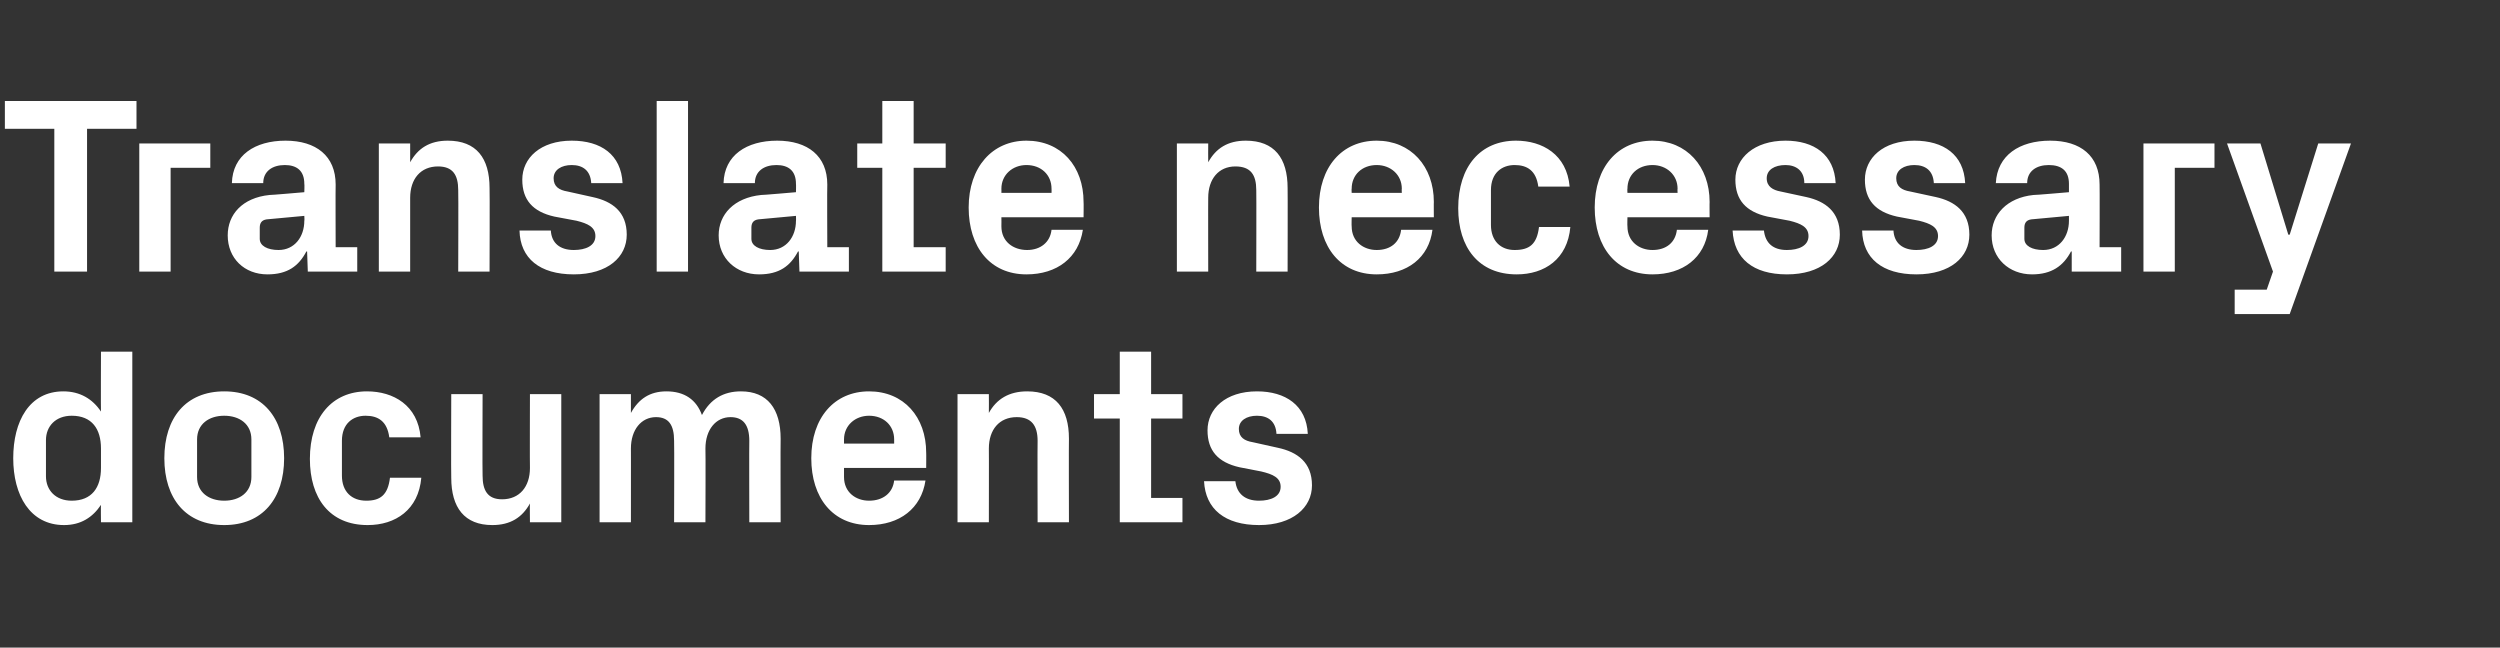 <?xml version="1.0" standalone="no"?><!DOCTYPE svg PUBLIC "-//W3C//DTD SVG 1.1//EN" "http://www.w3.org/Graphics/SVG/1.1/DTD/svg11.dtd"><svg xmlns="http://www.w3.org/2000/svg" version="1.1" width="359px" height="93px" viewBox="0 -10 359 93" style="top:-10px"><rect x="0" y="-10" width="359" height="93" fill="#333333" stroke="none"/>  <desc>Translate necessary documents</desc>  <defs/>  <g id="Polygon19830">    <path d="M 14.5 54.4 C 14.5 51.6 13.2 49.7 10.3 49.7 C 8 49.7 6.6 51.2 6.6 53.2 C 6.6 53.2 6.6 58.4 6.6 58.4 C 6.6 60.4 8 61.9 10.3 61.9 C 13.2 61.9 14.5 60 14.5 57.2 C 14.5 57.2 14.5 54.4 14.5 54.4 Z M 14.5 65 C 14.5 65 14.47 62.5 14.5 62.5 C 13.3 64.3 11.6 65.4 9.2 65.4 C 4.3 65.4 1.9 61.1 1.9 55.8 C 1.9 50.5 4.2 46.2 9.1 46.2 C 11.5 46.2 13.3 47.3 14.5 49.1 C 14.47 49.1 14.5 40.5 14.5 40.5 L 19 40.5 L 19 65 L 14.5 65 Z M 32.2 65.4 C 26.7 65.4 23.6 61.6 23.6 55.8 C 23.6 50 26.7 46.2 32.2 46.2 C 37.7 46.2 40.8 50 40.8 55.8 C 40.8 61.6 37.7 65.4 32.2 65.4 Z M 36.1 53.1 C 36.1 50.9 34.4 49.7 32.2 49.7 C 30 49.7 28.3 50.9 28.3 53.1 C 28.3 53.1 28.3 58.5 28.3 58.5 C 28.3 60.7 30 61.9 32.2 61.9 C 34.4 61.9 36.1 60.7 36.1 58.5 C 36.1 58.5 36.1 53.1 36.1 53.1 Z M 52.7 46.2 C 56.5 46.2 60 48.2 60.4 52.8 C 60.4 52.8 55.9 52.8 55.9 52.8 C 55.6 50.5 54.3 49.7 52.5 49.7 C 50.7 49.7 49.1 50.8 49.1 53.3 C 49.1 53.3 49.1 58.3 49.1 58.3 C 49.1 60.6 50.5 61.9 52.6 61.9 C 54.6 61.9 55.7 61.1 56 58.6 C 56 58.6 60.5 58.6 60.5 58.6 C 60.1 63.2 56.8 65.4 52.8 65.4 C 47.3 65.4 44.5 61.5 44.5 55.9 C 44.5 49.9 47.7 46.2 52.7 46.2 Z M 76.1 62.3 C 75 64.3 73.3 65.4 70.7 65.4 C 66.7 65.4 64.8 62.9 64.8 58.6 C 64.76 58.64 64.8 46.6 64.8 46.6 L 69.3 46.6 C 69.3 46.6 69.26 58.32 69.3 58.3 C 69.3 60.4 70 61.7 72.1 61.7 C 74.6 61.7 76.1 59.9 76.1 57.2 C 76.07 57.24 76.1 46.6 76.1 46.6 L 80.6 46.6 L 80.6 65 L 76.1 65 C 76.1 65 76.07 62.32 76.1 62.3 Z M 106.4 46.2 C 110.2 46.2 112.1 48.7 112.1 53 C 112.07 52.96 112.1 65 112.1 65 L 107.6 65 C 107.6 65 107.57 53.28 107.6 53.3 C 107.6 51 106.7 49.9 104.9 49.9 C 102.8 49.9 101.3 51.7 101.3 54.4 C 101.34 54.36 101.3 65 101.3 65 L 96.8 65 C 96.8 65 96.84 53.28 96.8 53.3 C 96.8 51 96 49.9 94.2 49.9 C 92.1 49.9 90.6 51.7 90.6 54.4 C 90.61 54.36 90.6 65 90.6 65 L 86.1 65 L 86.1 46.6 L 90.6 46.6 C 90.6 46.6 90.61 49.28 90.6 49.3 C 91.7 47.3 93.3 46.2 95.7 46.2 C 98.3 46.2 100 47.4 100.8 49.6 C 102 47.3 103.9 46.2 106.4 46.2 Z M 121.2 53.7 L 128.4 53.7 C 128.4 53.7 128.41 53.1 128.4 53.1 C 128.4 51.1 126.9 49.7 124.8 49.7 C 122.8 49.7 121.2 51.1 121.2 53.1 C 121.21 53.1 121.2 53.7 121.2 53.7 Z M 124.8 46.2 C 129.8 46.2 133 49.9 133 55 C 133.02 54.97 133 57.2 133 57.2 L 121.2 57.2 C 121.2 57.2 121.21 58.46 121.2 58.5 C 121.2 60.7 122.9 61.9 124.8 61.9 C 126.8 61.9 128.2 60.8 128.4 59 C 128.4 59 132.9 59 132.9 59 C 132.3 63 129.2 65.4 124.8 65.4 C 119.6 65.4 116.5 61.5 116.5 55.8 C 116.5 50 119.8 46.2 124.8 46.2 Z M 142 49.3 C 143.1 47.3 144.9 46.2 147.5 46.2 C 151.6 46.2 153.5 48.7 153.5 53 C 153.47 52.96 153.5 65 153.5 65 L 149 65 C 149 65 148.97 53.28 149 53.3 C 149 51.1 148.1 49.9 146 49.9 C 143.5 49.9 142 51.7 142 54.4 C 142.02 54.36 142 65 142 65 L 137.5 65 L 137.5 46.6 L 142 46.6 C 142 46.6 142.02 49.28 142 49.3 Z M 165.3 61.5 L 169.8 61.5 L 169.8 65 L 160.8 65 L 160.8 50.1 L 157.1 50.1 L 157.1 46.6 L 160.8 46.6 L 160.8 40.5 L 165.3 40.5 L 165.3 46.6 L 169.8 46.6 L 169.8 50.1 L 165.3 50.1 L 165.3 61.5 Z M 183.5 54.3 C 186.3 54.9 188.4 56.4 188.4 59.7 C 188.4 62.9 185.6 65.4 180.8 65.4 C 175.9 65.4 173.1 63.1 172.9 59.1 C 172.9 59.1 177.4 59.1 177.4 59.1 C 177.6 60.9 178.8 61.9 180.8 61.9 C 182.5 61.9 183.9 61.3 183.9 59.9 C 183.9 58.6 182.8 58.1 181.1 57.7 C 181.1 57.7 178 57.1 178 57.1 C 174.9 56.4 173.4 54.7 173.4 51.8 C 173.4 48.7 176 46.2 180.5 46.2 C 184.6 46.2 187.6 48.2 187.8 52.3 C 187.8 52.3 183.3 52.3 183.3 52.3 C 183.2 50.5 182.1 49.7 180.5 49.7 C 179 49.7 177.9 50.4 177.9 51.6 C 177.9 52.8 178.7 53.3 179.9 53.5 C 179.9 53.5 183.5 54.3 183.5 54.3 Z " stroke="none" fill="#fff"/>  </g>  <g id="Polygon19829">    <path d="M 0.7 4.5 L 19.6 4.5 L 19.6 8.5 L 12.5 8.5 L 12.5 29 L 7.8 29 L 7.8 8.5 L 0.7 8.5 L 0.7 4.5 Z M 20 10.6 L 30.2 10.6 L 30.2 14.1 L 24.5 14.1 L 24.5 29 L 20 29 L 20 10.6 Z M 43.7 21.7 C 43.74 21.74 43.7 21 43.7 21 C 43.7 21 38.34 21.49 38.3 21.5 C 37.6 21.6 37.3 22 37.3 22.7 C 37.3 22.7 37.3 24.3 37.3 24.3 C 37.3 25.3 38.4 25.9 40 25.9 C 42.3 25.9 43.7 24 43.7 21.7 Z M 43.7 16.4 C 43.7 14.5 42.6 13.7 40.9 13.7 C 39.1 13.7 37.8 14.6 37.8 16.3 C 37.8 16.3 33.3 16.3 33.3 16.3 C 33.4 12.3 36.6 10.2 41 10.2 C 45.4 10.2 48.2 12.4 48.2 16.5 C 48.17 16.49 48.2 25.5 48.2 25.5 L 51.3 25.5 L 51.3 29 L 44.2 29 L 44.1 26.1 C 44.1 26.1 43.99 26.14 44 26.1 C 42.9 28.2 41.3 29.4 38.4 29.4 C 35.1 29.4 32.7 27.1 32.7 23.8 C 32.7 20.8 34.8 18.4 38.7 18 C 38.66 18.04 43.7 17.6 43.7 17.6 C 43.7 17.6 43.74 16.42 43.7 16.4 Z M 58.9 13.3 C 60 11.3 61.7 10.2 64.3 10.2 C 68.4 10.2 70.3 12.7 70.3 17 C 70.34 16.96 70.3 29 70.3 29 L 65.8 29 C 65.8 29 65.84 17.28 65.8 17.3 C 65.8 15.1 65 13.9 62.9 13.9 C 60.4 13.9 58.9 15.7 58.9 18.4 C 58.9 18.36 58.9 29 58.9 29 L 54.4 29 L 54.4 10.6 L 58.9 10.6 C 58.9 10.6 58.9 13.28 58.9 13.3 Z M 85.1 18.3 C 87.9 18.9 90 20.4 90 23.7 C 90 26.9 87.3 29.4 82.4 29.4 C 77.5 29.4 74.7 27.1 74.6 23.1 C 74.6 23.1 79.1 23.1 79.1 23.1 C 79.2 24.9 80.4 25.9 82.4 25.9 C 84.1 25.9 85.5 25.3 85.5 23.9 C 85.5 22.6 84.4 22.1 82.8 21.7 C 82.8 21.7 79.6 21.1 79.6 21.1 C 76.5 20.4 75 18.7 75 15.8 C 75 12.7 77.6 10.2 82.1 10.2 C 86.3 10.2 89.2 12.2 89.4 16.3 C 89.4 16.3 84.9 16.3 84.9 16.3 C 84.8 14.5 83.7 13.7 82.1 13.7 C 80.6 13.7 79.5 14.4 79.5 15.6 C 79.5 16.8 80.3 17.3 81.5 17.5 C 81.5 17.5 85.1 18.3 85.1 18.3 Z M 94.3 29 L 94.3 4.5 L 98.8 4.5 L 98.8 29 L 94.3 29 Z M 114.3 21.7 C 114.33 21.74 114.3 21 114.3 21 C 114.3 21 108.93 21.49 108.9 21.5 C 108.2 21.6 107.9 22 107.9 22.7 C 107.9 22.7 107.9 24.3 107.9 24.3 C 107.9 25.3 109 25.9 110.6 25.9 C 112.9 25.9 114.3 24 114.3 21.7 Z M 114.3 16.4 C 114.3 14.5 113.2 13.7 111.5 13.7 C 109.7 13.7 108.4 14.6 108.4 16.3 C 108.4 16.3 103.9 16.3 103.9 16.3 C 104 12.3 107.2 10.2 111.6 10.2 C 116 10.2 118.8 12.4 118.8 16.5 C 118.76 16.49 118.8 25.5 118.8 25.5 L 121.9 25.5 L 121.9 29 L 114.8 29 L 114.7 26.1 C 114.7 26.1 114.59 26.14 114.6 26.1 C 113.5 28.2 111.9 29.4 109 29.4 C 105.7 29.4 103.2 27.1 103.2 23.8 C 103.2 20.8 105.4 18.4 109.3 18 C 109.26 18.04 114.3 17.6 114.3 17.6 C 114.3 17.6 114.33 16.42 114.3 16.4 Z M 131.2 25.5 L 135.8 25.5 L 135.8 29 L 126.7 29 L 126.7 14.1 L 123.1 14.1 L 123.1 10.6 L 126.7 10.6 L 126.7 4.5 L 131.2 4.5 L 131.2 10.6 L 135.8 10.6 L 135.8 14.1 L 131.2 14.1 L 131.2 25.5 Z M 143.8 17.7 L 151 17.7 C 151 17.7 151.02 17.1 151 17.1 C 151 15.1 149.5 13.7 147.4 13.7 C 145.4 13.7 143.8 15.1 143.8 17.1 C 143.82 17.1 143.8 17.7 143.8 17.7 Z M 147.4 10.2 C 152.4 10.2 155.6 13.9 155.6 19 C 155.63 18.97 155.6 21.2 155.6 21.2 L 143.8 21.2 C 143.8 21.2 143.82 22.46 143.8 22.5 C 143.8 24.7 145.5 25.9 147.5 25.9 C 149.4 25.9 150.8 24.8 151 23 C 151 23 155.5 23 155.5 23 C 154.9 27 151.8 29.4 147.4 29.4 C 142.2 29.4 139.1 25.5 139.1 19.8 C 139.1 14 142.5 10.2 147.4 10.2 Z M 173.5 13.3 C 174.6 11.3 176.3 10.2 178.9 10.2 C 183 10.2 184.9 12.7 184.9 17 C 184.93 16.96 184.9 29 184.9 29 L 180.4 29 C 180.4 29 180.43 17.28 180.4 17.3 C 180.4 15.1 179.6 13.9 177.4 13.9 C 175 13.9 173.5 15.7 173.5 18.4 C 173.48 18.36 173.5 29 173.5 29 L 169 29 L 169 10.6 L 173.5 10.6 C 173.5 10.6 173.48 13.28 173.5 13.3 Z M 194.1 17.7 L 201.3 17.7 C 201.3 17.7 201.27 17.1 201.3 17.1 C 201.3 15.1 199.7 13.7 197.7 13.7 C 195.6 13.7 194.1 15.1 194.1 17.1 C 194.07 17.1 194.1 17.7 194.1 17.7 Z M 197.7 10.2 C 202.6 10.2 205.9 13.9 205.9 19 C 205.88 18.97 205.9 21.2 205.9 21.2 L 194.1 21.2 C 194.1 21.2 194.07 22.46 194.1 22.5 C 194.1 24.7 195.8 25.9 197.7 25.9 C 199.7 25.9 201 24.8 201.2 23 C 201.2 23 205.7 23 205.7 23 C 205.2 27 202.1 29.4 197.7 29.4 C 192.5 29.4 189.4 25.5 189.4 19.8 C 189.4 14 192.7 10.2 197.7 10.2 Z M 217.7 10.2 C 221.5 10.2 225 12.2 225.4 16.8 C 225.4 16.8 220.9 16.8 220.9 16.8 C 220.6 14.5 219.3 13.7 217.5 13.7 C 215.7 13.7 214.1 14.8 214.1 17.3 C 214.1 17.3 214.1 22.3 214.1 22.3 C 214.1 24.6 215.5 25.9 217.5 25.9 C 219.6 25.9 220.7 25.1 221 22.6 C 221 22.6 225.5 22.6 225.5 22.6 C 225.1 27.2 221.8 29.4 217.8 29.4 C 212.3 29.4 209.4 25.5 209.4 19.9 C 209.4 13.9 212.6 10.2 217.7 10.2 Z M 233.7 17.7 L 240.9 17.7 C 240.9 17.7 240.87 17.1 240.9 17.1 C 240.9 15.1 239.3 13.7 237.3 13.7 C 235.2 13.7 233.7 15.1 233.7 17.1 C 233.67 17.1 233.7 17.7 233.7 17.7 Z M 237.3 10.2 C 242.2 10.2 245.5 13.9 245.5 19 C 245.48 18.97 245.5 21.2 245.5 21.2 L 233.7 21.2 C 233.7 21.2 233.67 22.46 233.7 22.5 C 233.7 24.7 235.4 25.9 237.3 25.9 C 239.3 25.9 240.6 24.8 240.8 23 C 240.8 23 245.3 23 245.3 23 C 244.8 27 241.7 29.4 237.3 29.4 C 232.1 29.4 229 25.5 229 19.8 C 229 14 232.3 10.2 237.3 10.2 Z M 259.4 18.3 C 262.1 18.9 264.2 20.4 264.2 23.7 C 264.2 26.9 261.5 29.4 256.6 29.4 C 251.7 29.4 249 27.1 248.8 23.1 C 248.8 23.1 253.3 23.1 253.3 23.1 C 253.5 24.9 254.6 25.9 256.6 25.9 C 258.3 25.9 259.7 25.3 259.7 23.9 C 259.7 22.6 258.6 22.1 257 21.7 C 257 21.7 253.8 21.1 253.8 21.1 C 250.7 20.4 249.2 18.7 249.2 15.8 C 249.2 12.7 251.9 10.2 256.4 10.2 C 260.5 10.2 263.4 12.2 263.6 16.3 C 263.6 16.3 259.1 16.3 259.1 16.3 C 259.1 14.5 257.9 13.7 256.4 13.7 C 254.8 13.7 253.7 14.4 253.7 15.6 C 253.7 16.8 254.6 17.3 255.7 17.5 C 255.7 17.5 259.4 18.3 259.4 18.3 Z M 278 18.3 C 280.7 18.9 282.8 20.4 282.8 23.7 C 282.8 26.9 280.1 29.4 275.2 29.4 C 270.3 29.4 267.5 27.1 267.4 23.1 C 267.4 23.1 271.9 23.1 271.9 23.1 C 272 24.9 273.2 25.9 275.2 25.9 C 276.9 25.9 278.3 25.3 278.3 23.9 C 278.3 22.6 277.2 22.1 275.6 21.7 C 275.6 21.7 272.4 21.1 272.4 21.1 C 269.3 20.4 267.8 18.7 267.8 15.8 C 267.8 12.7 270.4 10.2 274.9 10.2 C 279.1 10.2 282 12.2 282.2 16.3 C 282.2 16.3 277.7 16.3 277.7 16.3 C 277.6 14.5 276.5 13.7 274.9 13.7 C 273.4 13.7 272.3 14.4 272.3 15.6 C 272.3 16.8 273.1 17.3 274.3 17.5 C 274.3 17.5 278 18.3 278 18.3 Z M 297.1 21.7 C 297.1 21.74 297.1 21 297.1 21 C 297.1 21 291.7 21.49 291.7 21.5 C 291 21.6 290.7 22 290.7 22.7 C 290.7 22.7 290.7 24.3 290.7 24.3 C 290.7 25.3 291.8 25.9 293.4 25.9 C 295.7 25.9 297.1 24 297.1 21.7 Z M 297.1 16.4 C 297.1 14.5 296 13.7 294.2 13.7 C 292.4 13.7 291.1 14.6 291.1 16.3 C 291.1 16.3 286.6 16.3 286.6 16.3 C 286.8 12.3 290 10.2 294.4 10.2 C 298.8 10.2 301.5 12.4 301.5 16.5 C 301.53 16.49 301.5 25.5 301.5 25.5 L 304.6 25.5 L 304.6 29 L 297.5 29 L 297.5 26.1 C 297.5 26.1 297.36 26.14 297.4 26.1 C 296.3 28.2 294.6 29.4 291.8 29.4 C 288.5 29.4 286 27.1 286 23.8 C 286 20.8 288.2 18.4 292 18 C 292.03 18.04 297.1 17.6 297.1 17.6 C 297.1 17.6 297.1 16.42 297.1 16.4 Z M 307.8 10.6 L 318 10.6 L 318 14.1 L 312.3 14.1 L 312.3 29 L 307.8 29 L 307.8 10.6 Z M 328.8 23.7 L 332.9 10.6 L 337.6 10.6 L 328.8 35.1 L 320.9 35.1 L 320.9 31.6 L 325.5 31.6 L 326.4 29 L 319.8 10.6 L 324.6 10.6 L 328.6 23.7 L 328.8 23.7 Z " stroke="none" fill="#fff"/>  </g></svg>
